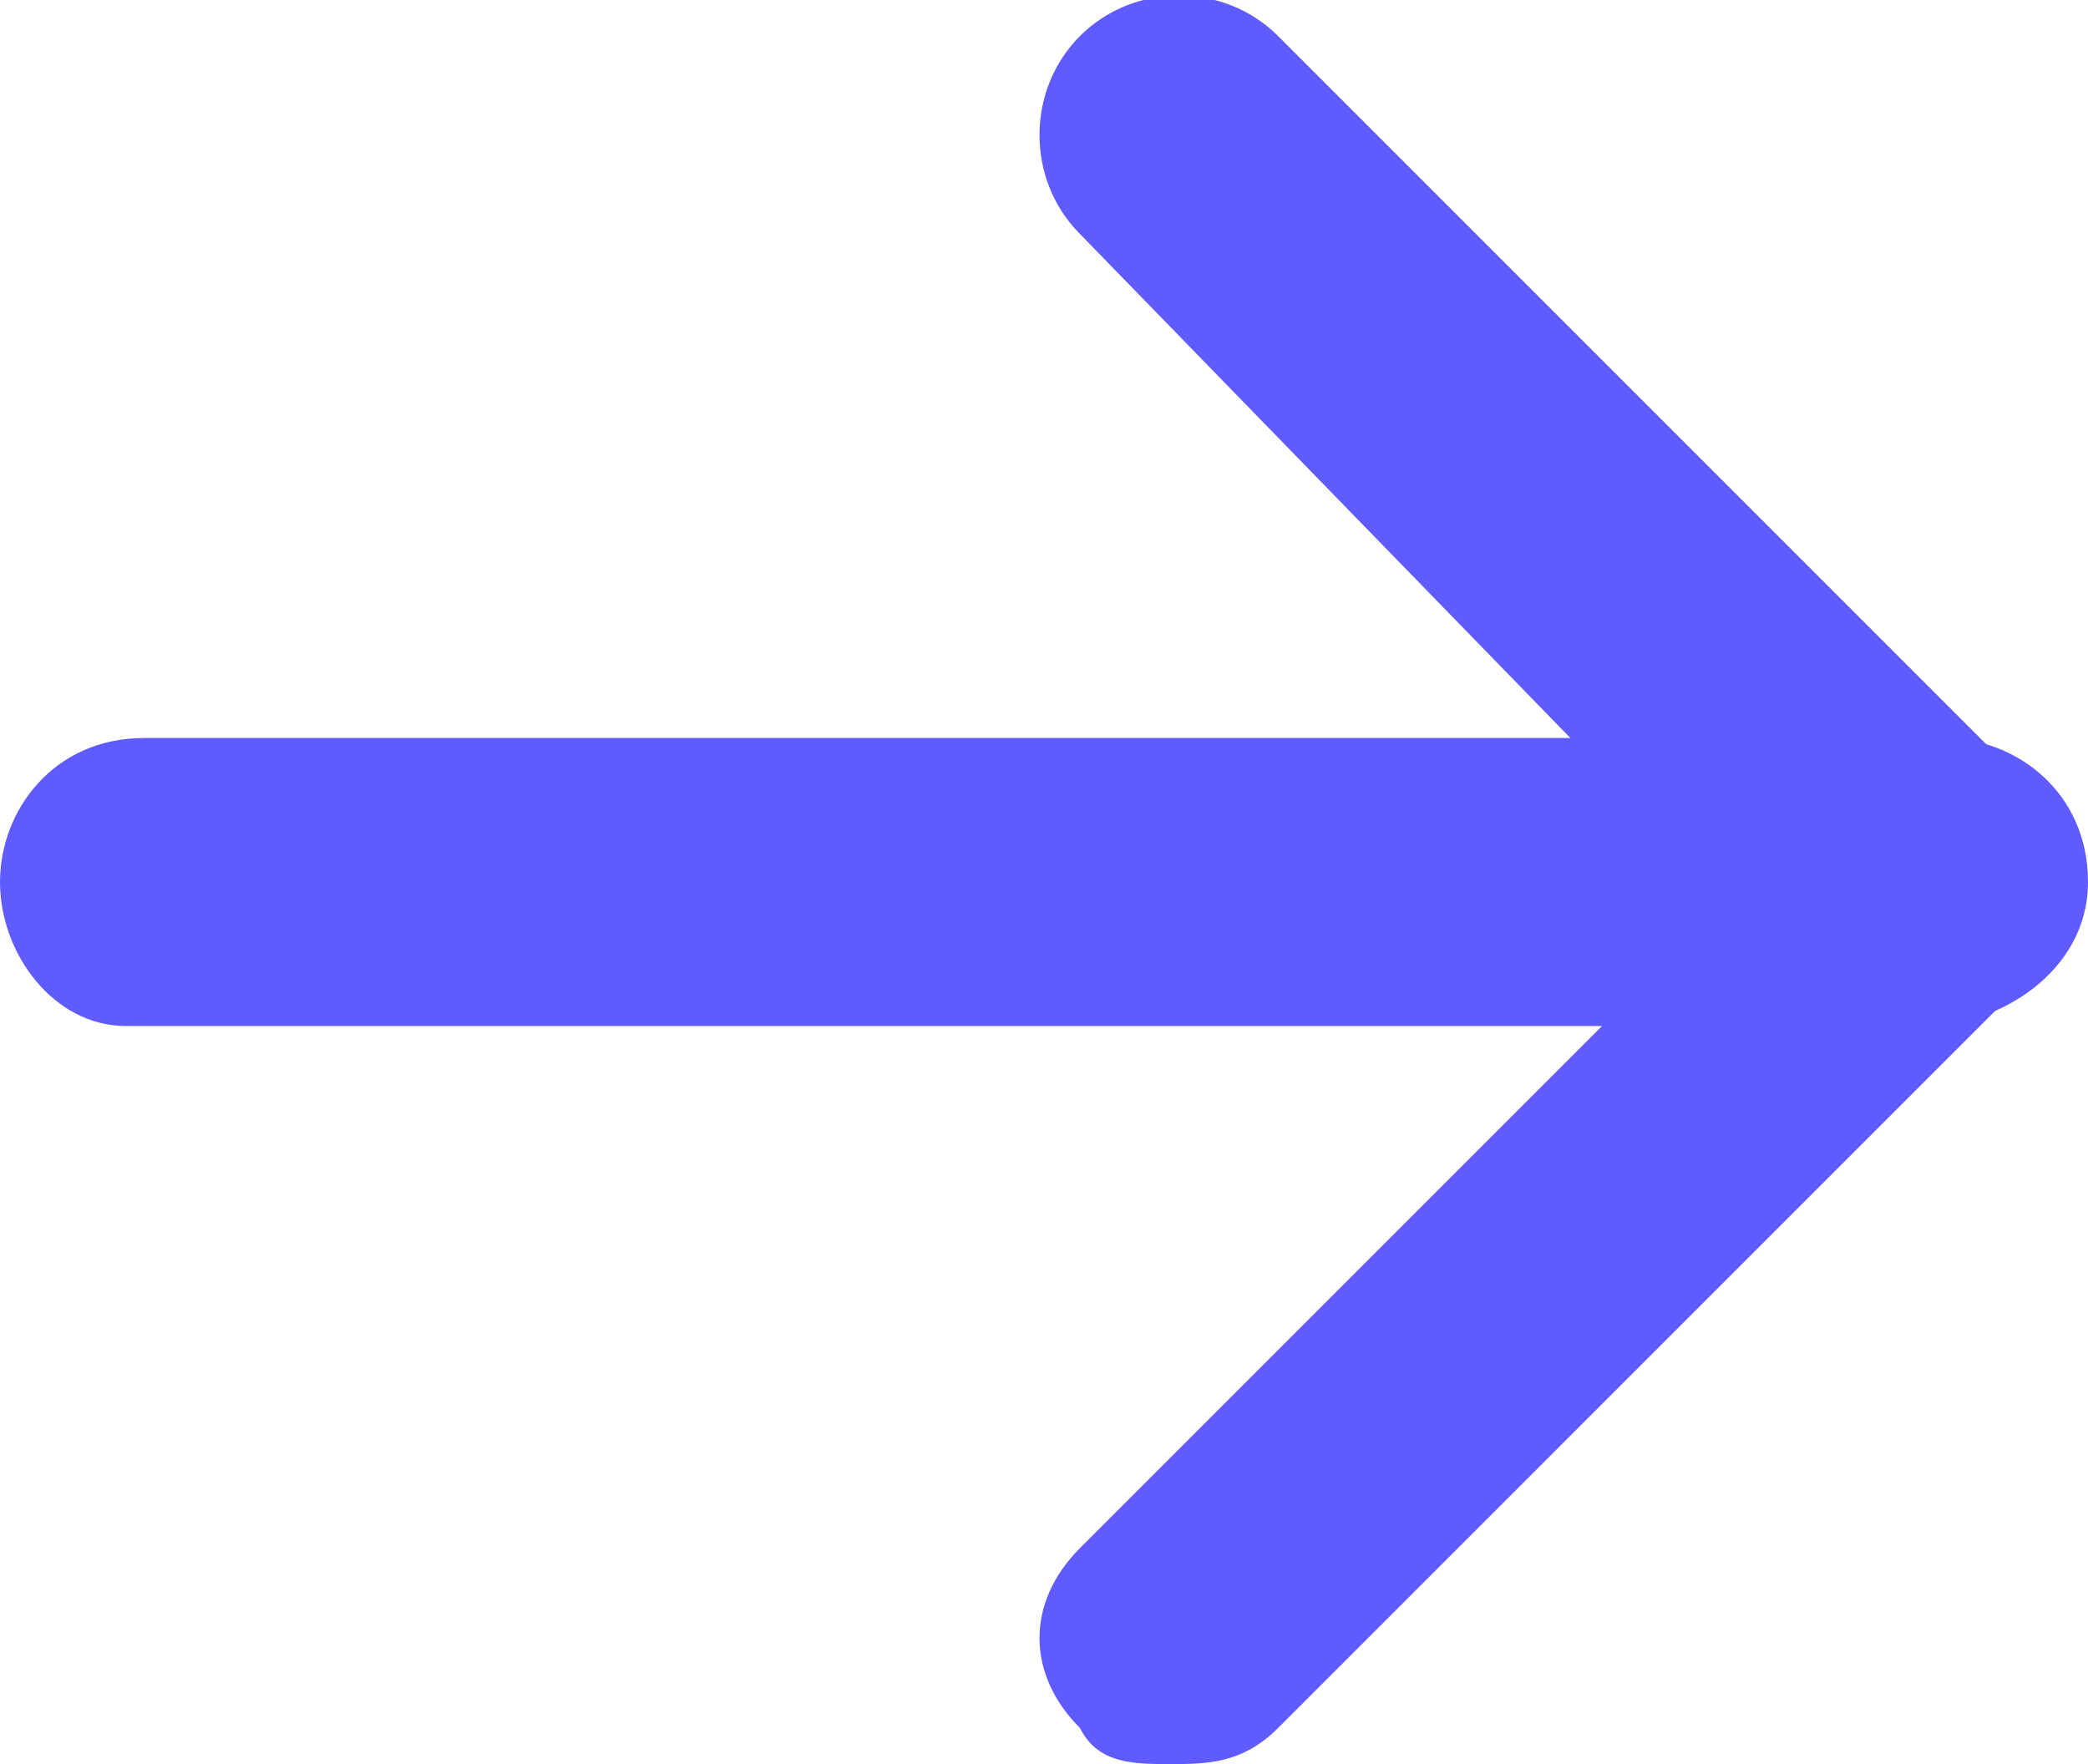 <?xml version="1.0" encoding="utf-8"?>
<!-- Generator: Adobe Illustrator 27.2.0, SVG Export Plug-In . SVG Version: 6.00 Build 0)  -->
<svg version="1.1" id="레이어_1" xmlns="http://www.w3.org/2000/svg" xmlns:xlink="http://www.w3.org/1999/xlink" x="0px"
	 y="0px" width="11.6px" height="9.8px" viewBox="0 0 11.6 9.8" style="enable-background:new 0 0 11.6 9.8;" xml:space="preserve">
<style type="text/css">
	.st0{fill:#605BFF;}
</style>
<path class="st0" d="M6.5,9.8c-0.2,0-0.4,0-0.5-0.2c-0.3-0.3-0.3-0.7,0-1L9.6,5L6,1.3C5.7,1,5.7,0.5,6,0.2s0.8-0.3,1.1,0l4.2,4.2
	c0.1,0.1,0.2,0.3,0.2,0.5s-0.1,0.4-0.2,0.5L7.1,9.6C6.9,9.8,6.7,9.8,6.5,9.8z"/>
<path class="st0" d="M10.7,5.7h-10C0.3,5.7,0,5.3,0,4.9s0.3-0.8,0.8-0.8h10c0.4,0,0.8,0.3,0.8,0.8S11.1,5.7,10.7,5.7z"/>
</svg>
